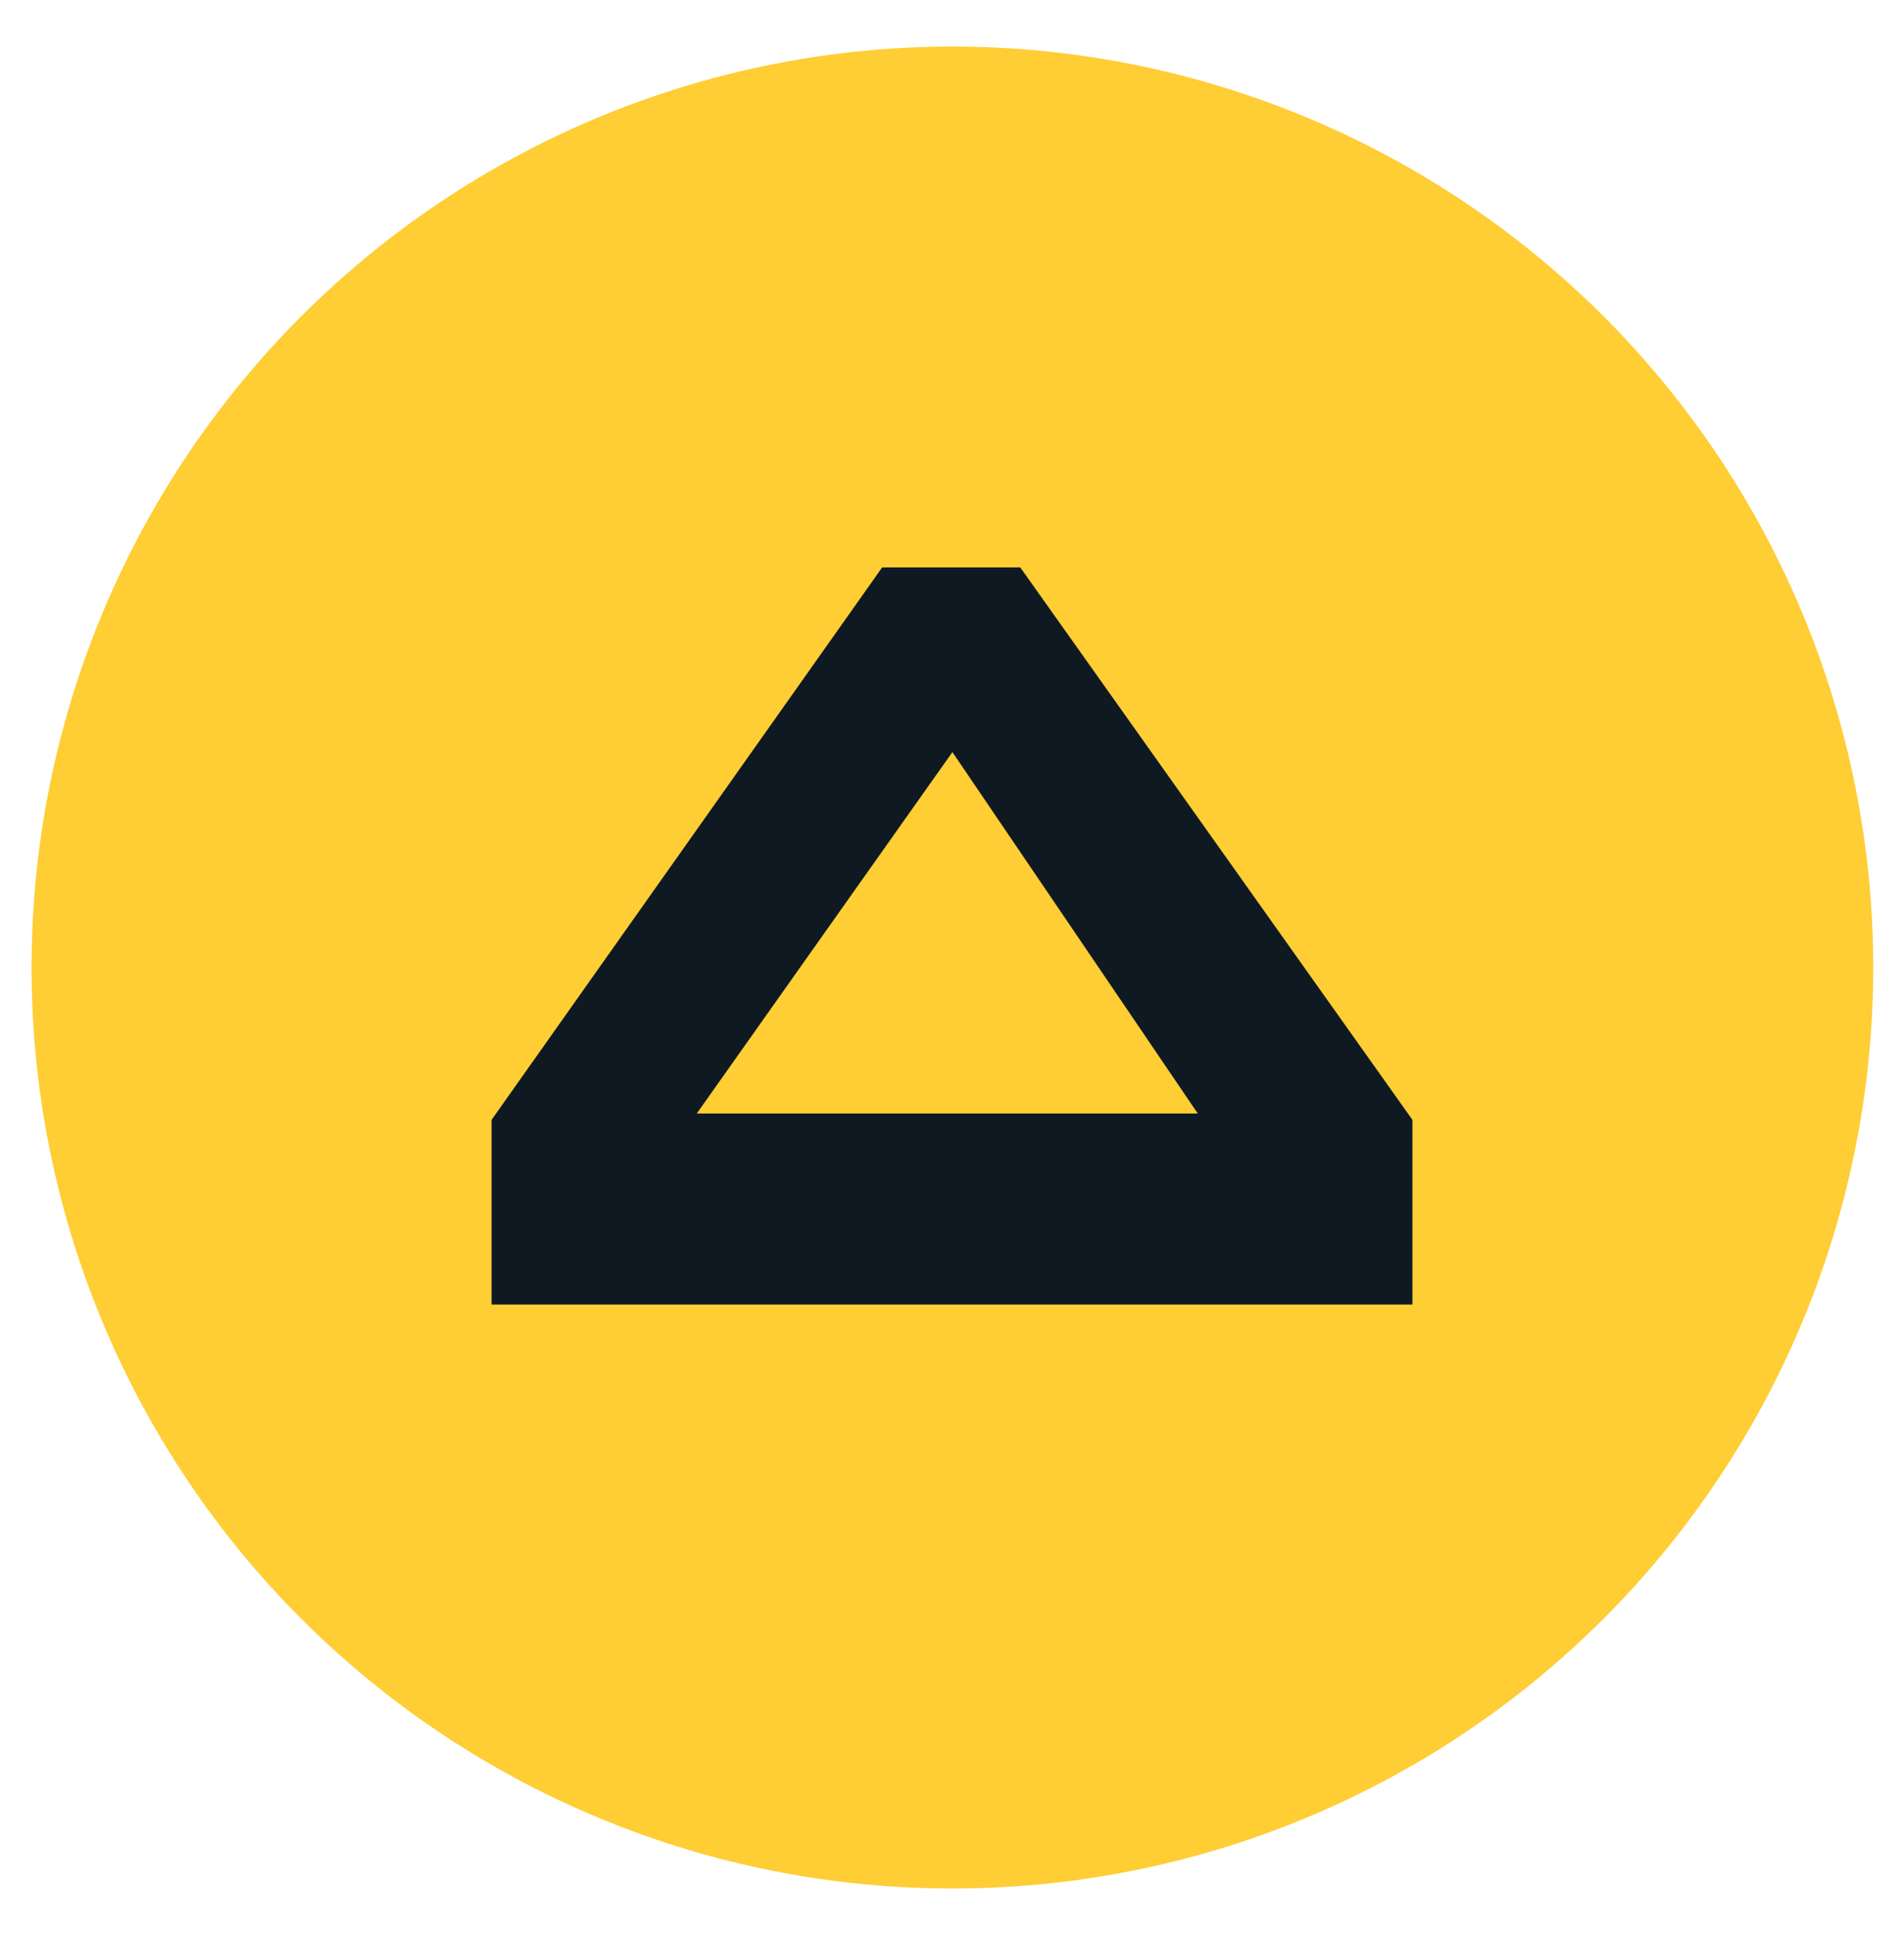 <?xml version="1.0" encoding="utf-8"?>
<!-- Generator: Adobe Illustrator 22.0.0, SVG Export Plug-In . SVG Version: 6.00 Build 0)  -->
<svg version="1.1" id="Layer_1" xmlns="http://www.w3.org/2000/svg" xmlns:xlink="http://www.w3.org/1999/xlink" x="0px" y="0px"
	 viewBox="0 0 241.3 245.1" style="enable-background:new 0 0 241.3 245.1;" xml:space="preserve">
<style type="text/css">
	.st0{fill:#FFCD34;}
	.st1{fill:#0E1921;}
</style>
<circle class="st0" cx="120.7" cy="122.6" r="116.7"/>
<path class="st1" d="M120.7,71.9h-7h-1.9l-49.5,70v23.4h86.6H179v-23.4l-49.7-70H120.7z M136.6,141.1H88.3l32.4-45.8l31.1,45.8
	H136.6z"/>
</svg>

